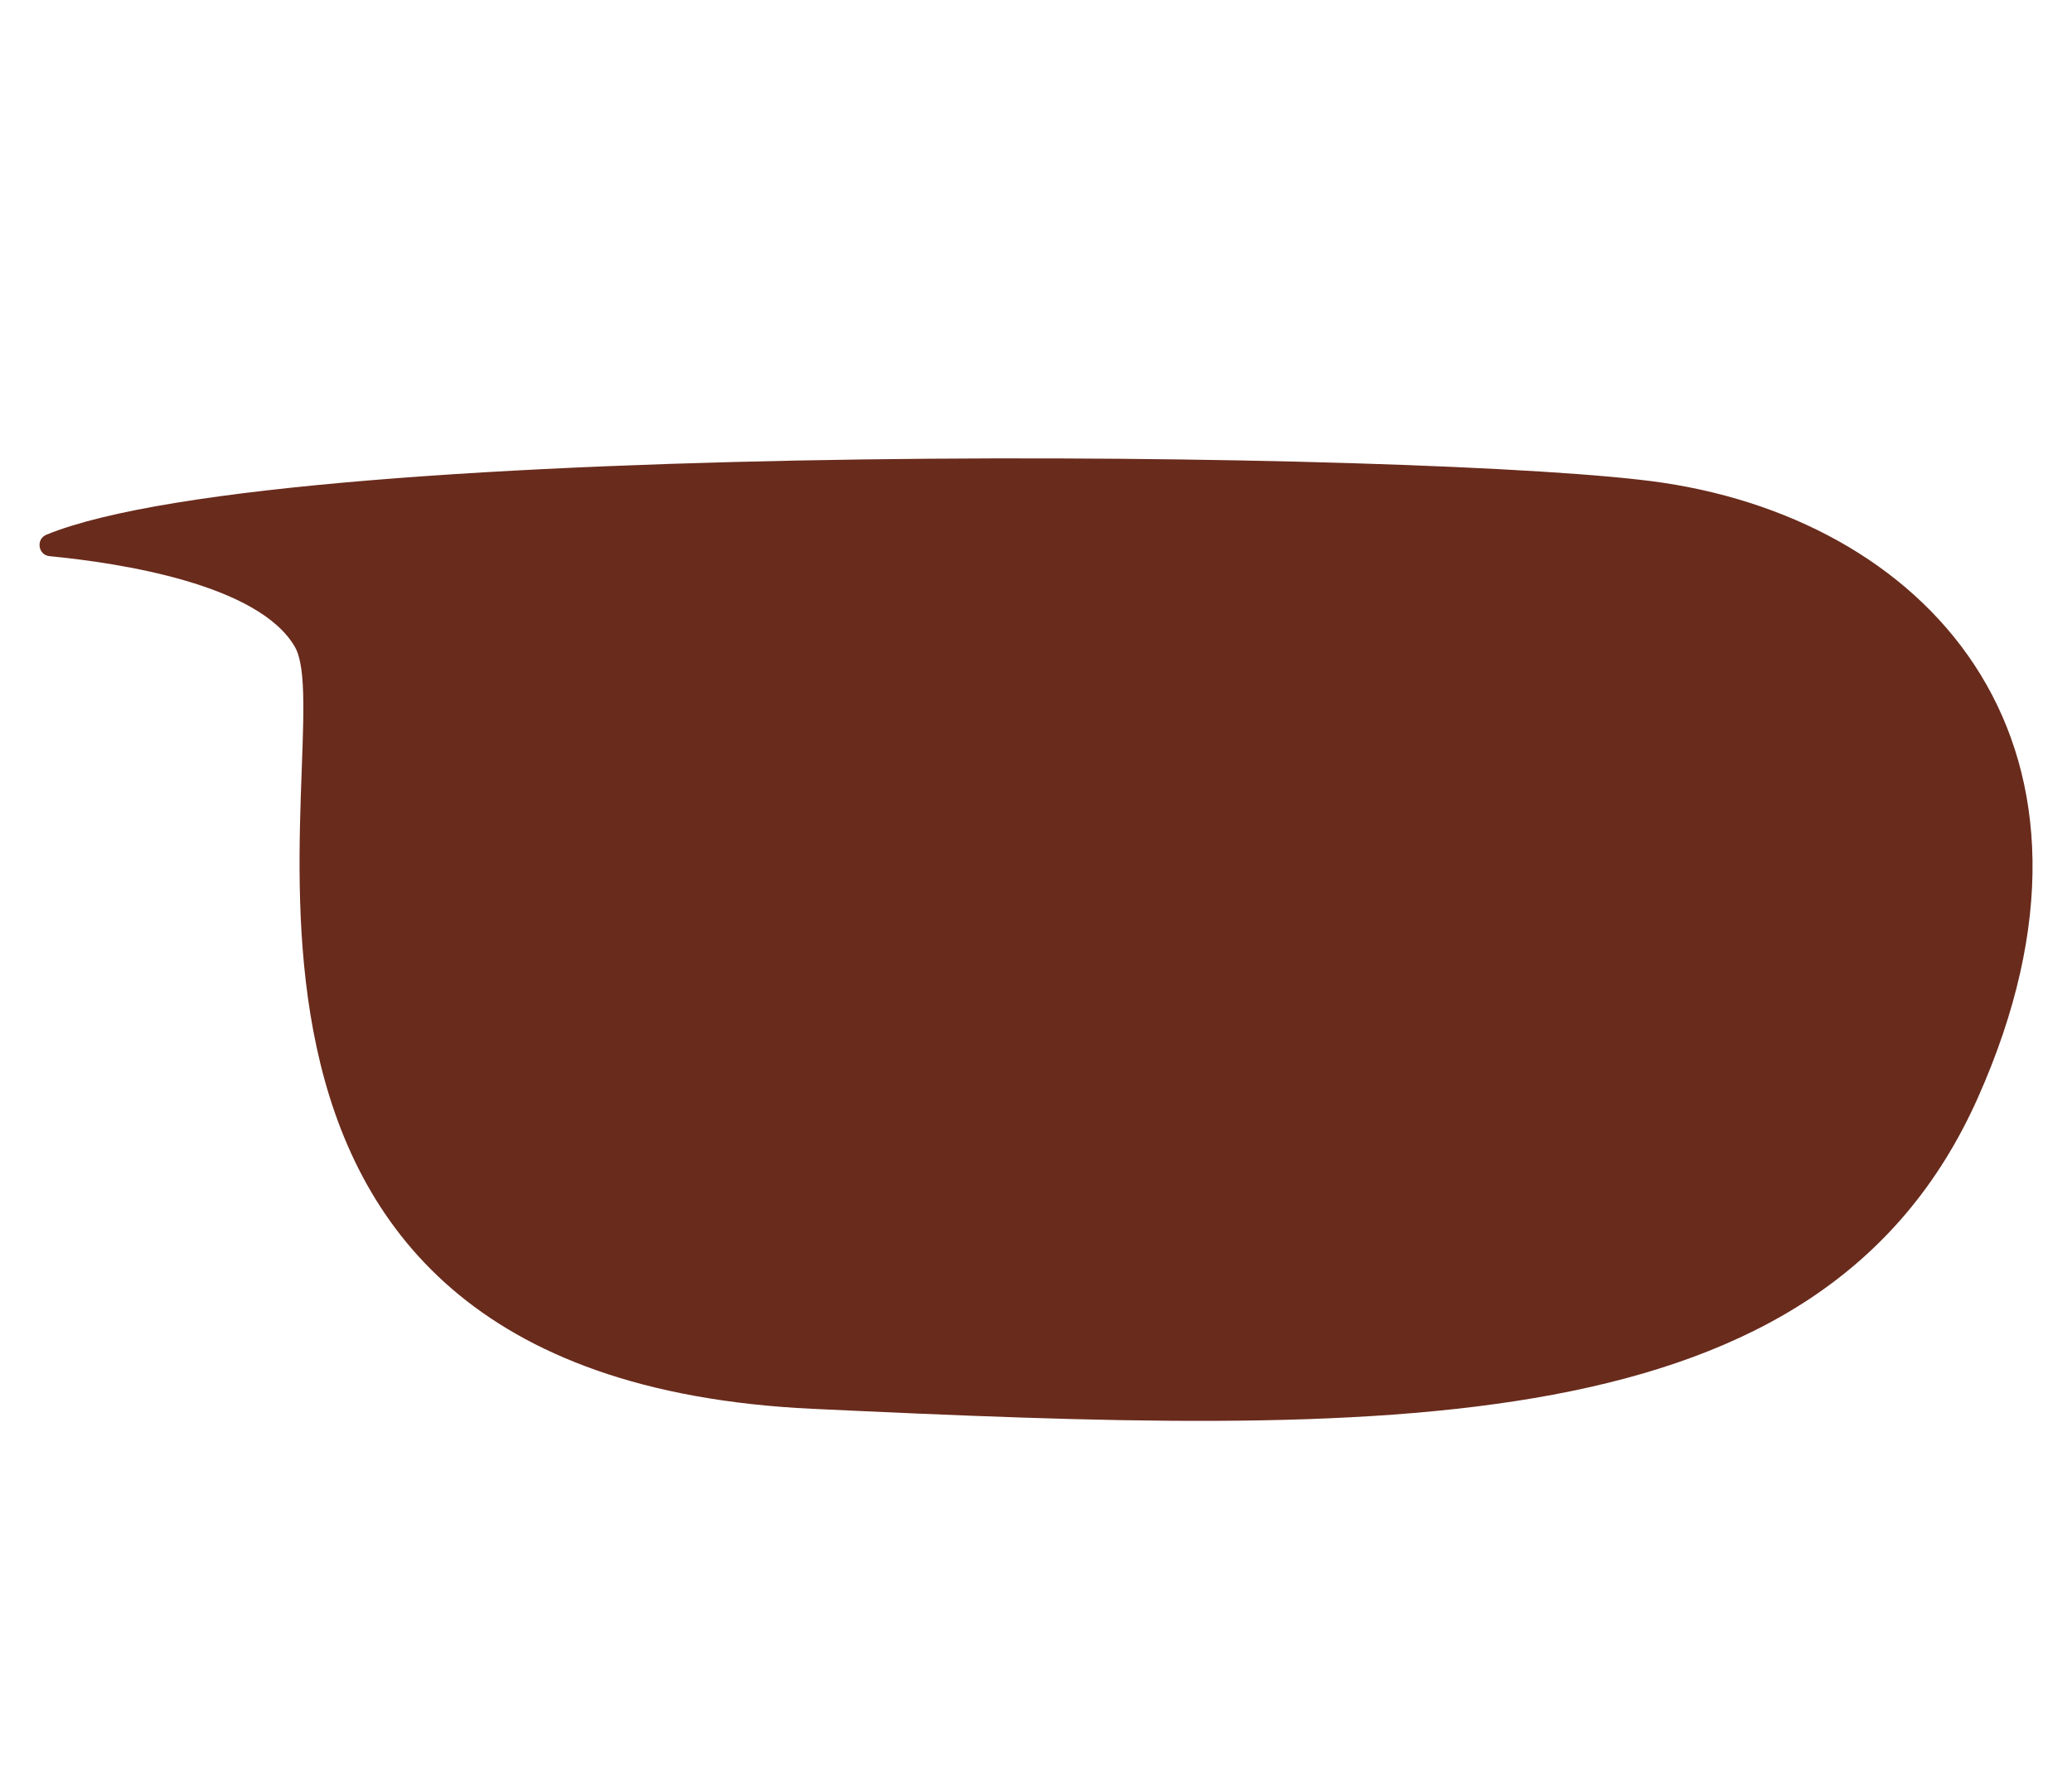 <?xml version="1.0" encoding="UTF-8"?> <svg xmlns="http://www.w3.org/2000/svg" id="_Слой_1" data-name="Слой 1" viewBox="0 0 507.62 438.65"><defs><style> .cls-1 { fill: #692b1c; } </style></defs><path class="cls-1" d="M11.36,131.02c-2.61,1.07-2.03,4.98.77,5.25,17.35,1.68,51.23,6.88,60.11,22.22,12.08,20.89-40.08,178.87,126.86,186.7,141.31,6.62,247.15,9.53,285.41-76.11,38.26-85.64-10.68-140.88-77.11-150.8-53.66-8.01-336.96-11.46-396.03,12.73Z"></path></svg> 